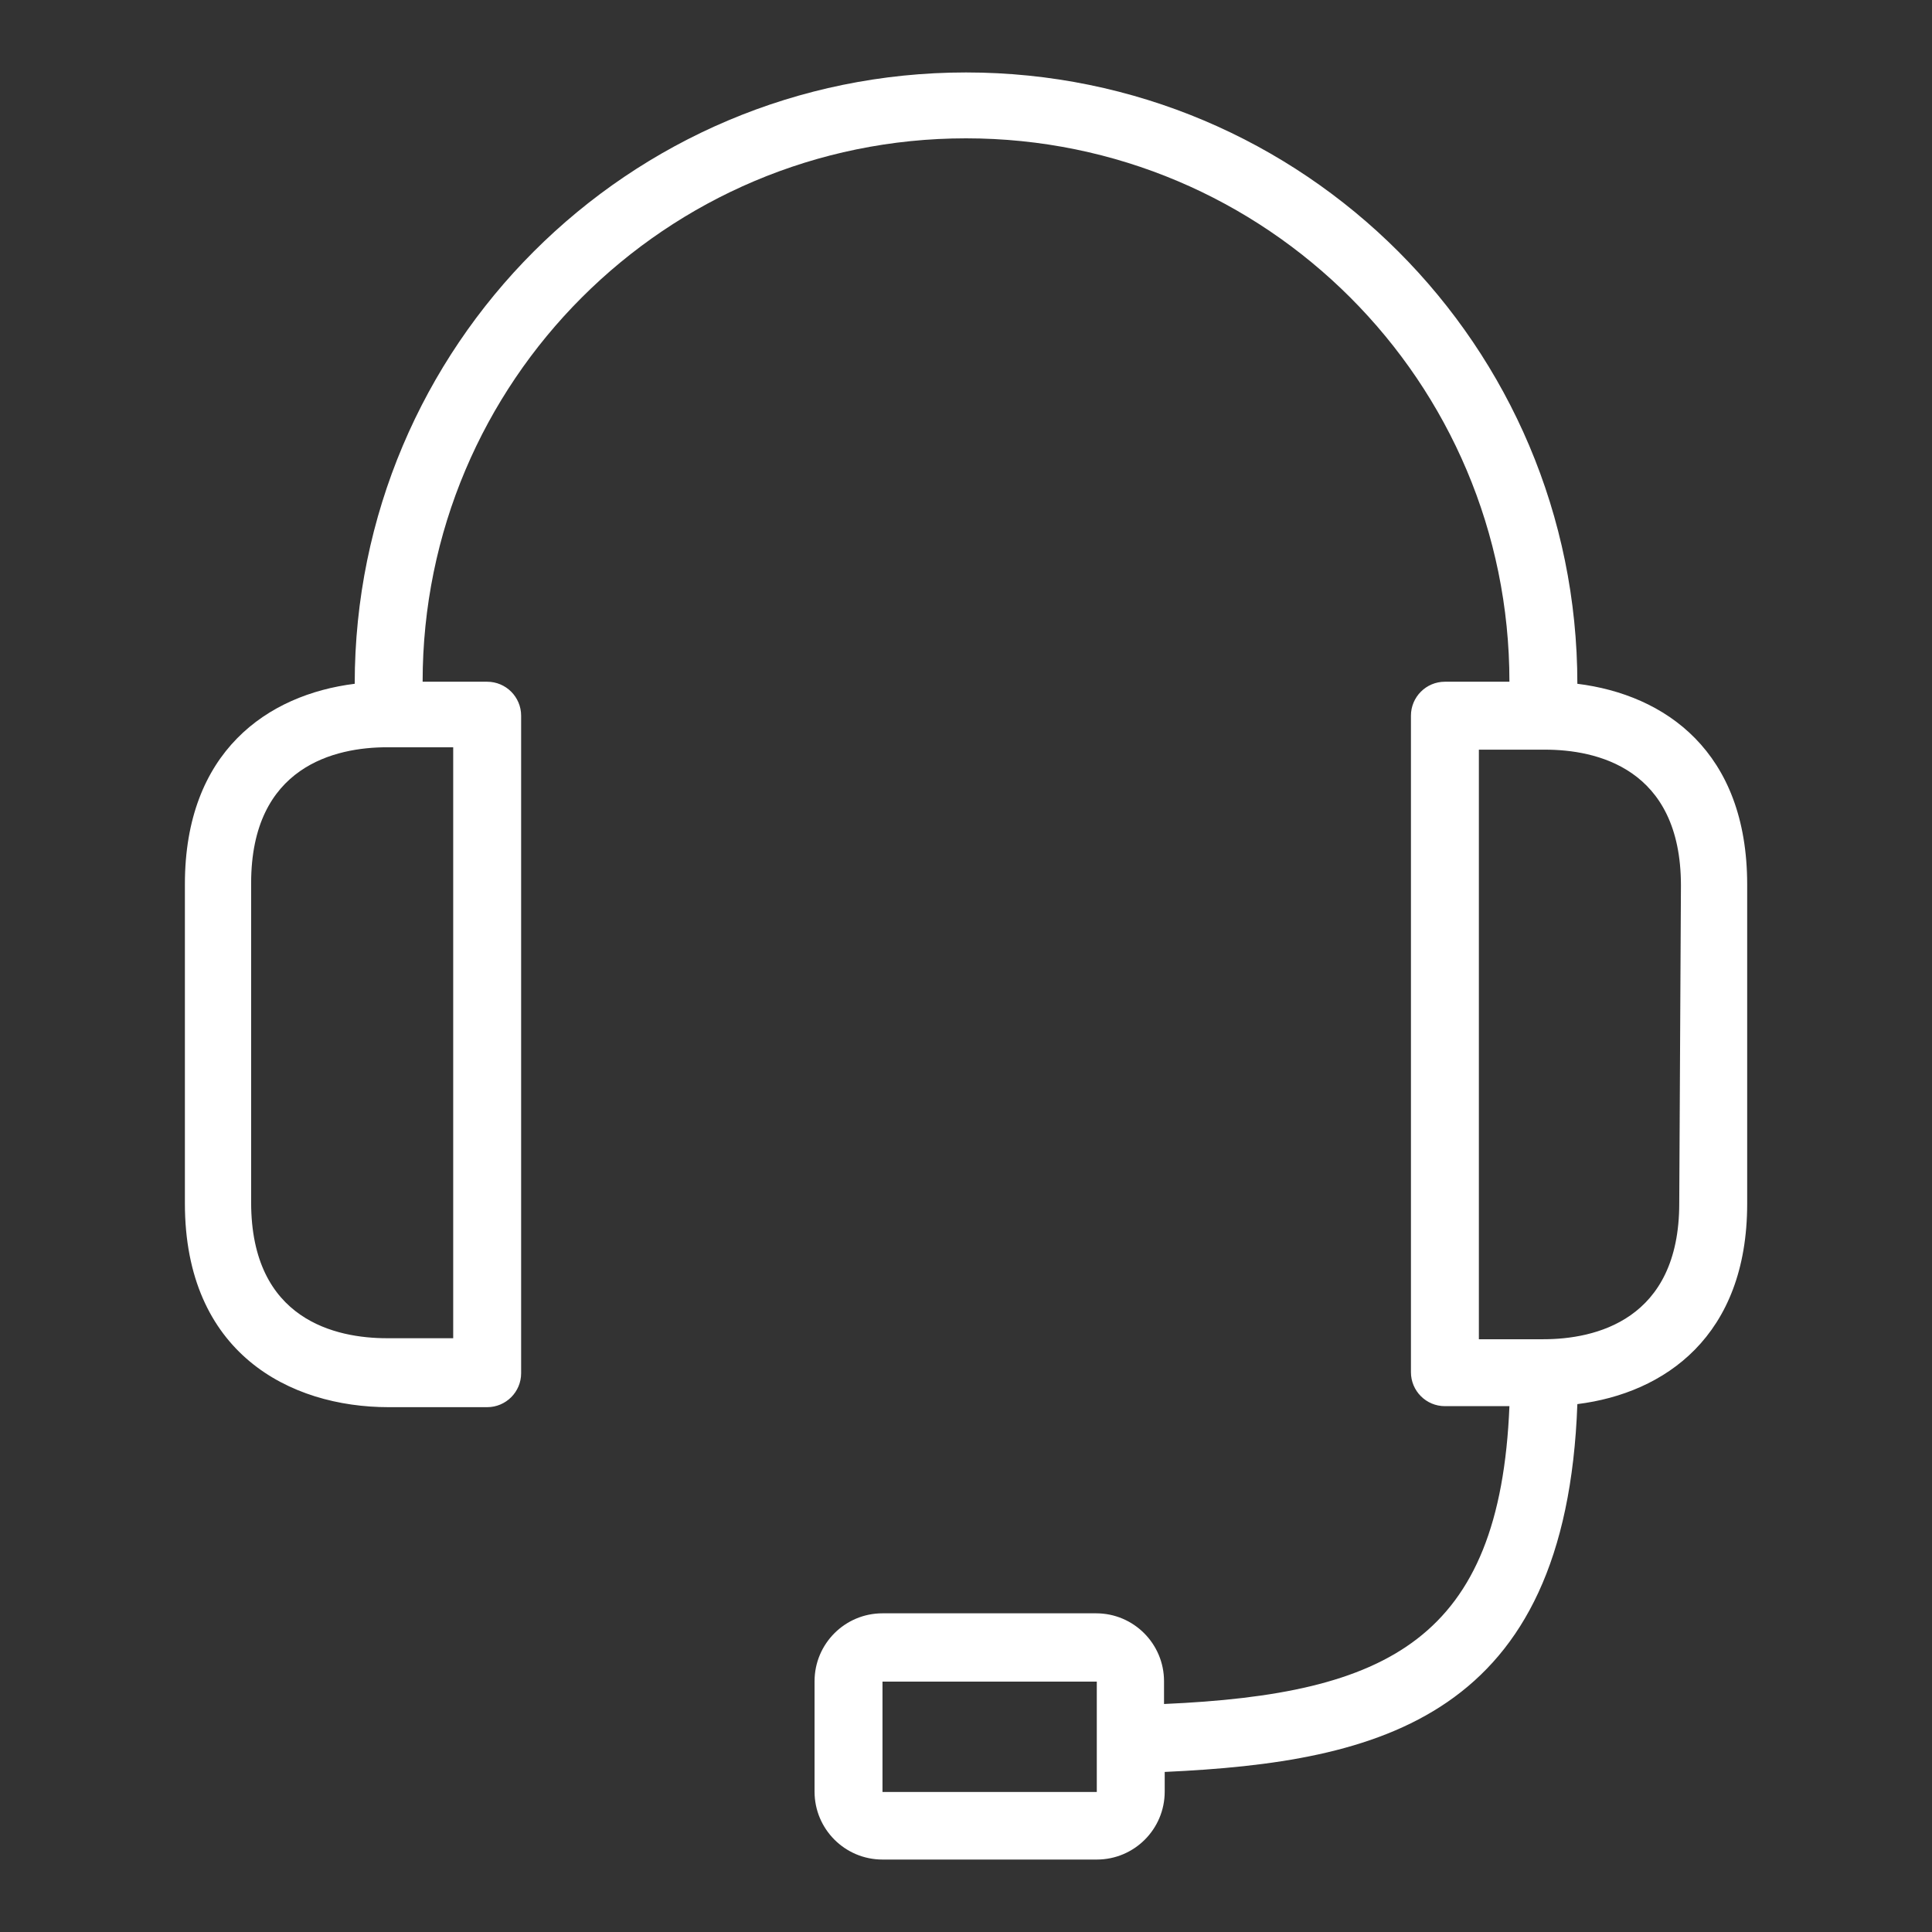 <svg width="80" height="80" viewBox="0 0 80 80" fill="none" xmlns="http://www.w3.org/2000/svg">
<rect x="0" y="0" width="80" height="80" fill="#333333" stroke="none"/>
<path d="M65.315 28.314C65.315 14.333 53.982 3 40.001 3C26.021 3 14.688 14.333 14.688 28.314C11.074 28.764 7.656 31.126 7.656 36.611V49.83C7.656 56.018 11.988 58.268 16.094 58.268H20.172C20.949 58.268 21.579 57.638 21.579 56.862V29.636C21.579 28.859 20.949 28.229 20.172 28.229H17.5C17.5 15.802 27.575 5.728 40.001 5.728C52.428 5.728 62.502 15.802 62.502 28.229H59.83C59.054 28.229 58.424 28.859 58.424 29.636V56.819C58.424 57.596 59.054 58.226 59.83 58.226H62.502C62.108 67.887 57.468 70.151 48.2 70.559V69.617C48.2 68.063 46.941 66.804 45.388 66.804H36.542C34.988 66.804 33.729 68.063 33.729 69.617V74.187C33.729 75.741 34.988 77 36.542 77H45.416C46.969 77 48.228 75.741 48.228 74.187V73.372C57.144 72.964 64.851 71.122 65.315 58.141C68.929 57.691 72.347 55.329 72.347 49.844V36.625C72.347 31.112 68.943 28.764 65.315 28.314ZM18.766 30.943V55.413H16.024C13.943 55.413 10.399 54.682 10.399 49.788V36.569C10.399 31.717 13.9 30.943 16.024 30.943H18.766ZM45.416 72.064V74.201H36.542V69.631H45.416V72.064ZM69.534 49.83C69.534 54.682 66.032 55.455 63.909 55.455H61.237V31.042H63.979C66.06 31.042 69.604 31.773 69.604 36.667L69.534 49.83Z" fill="white"/>
</svg>

